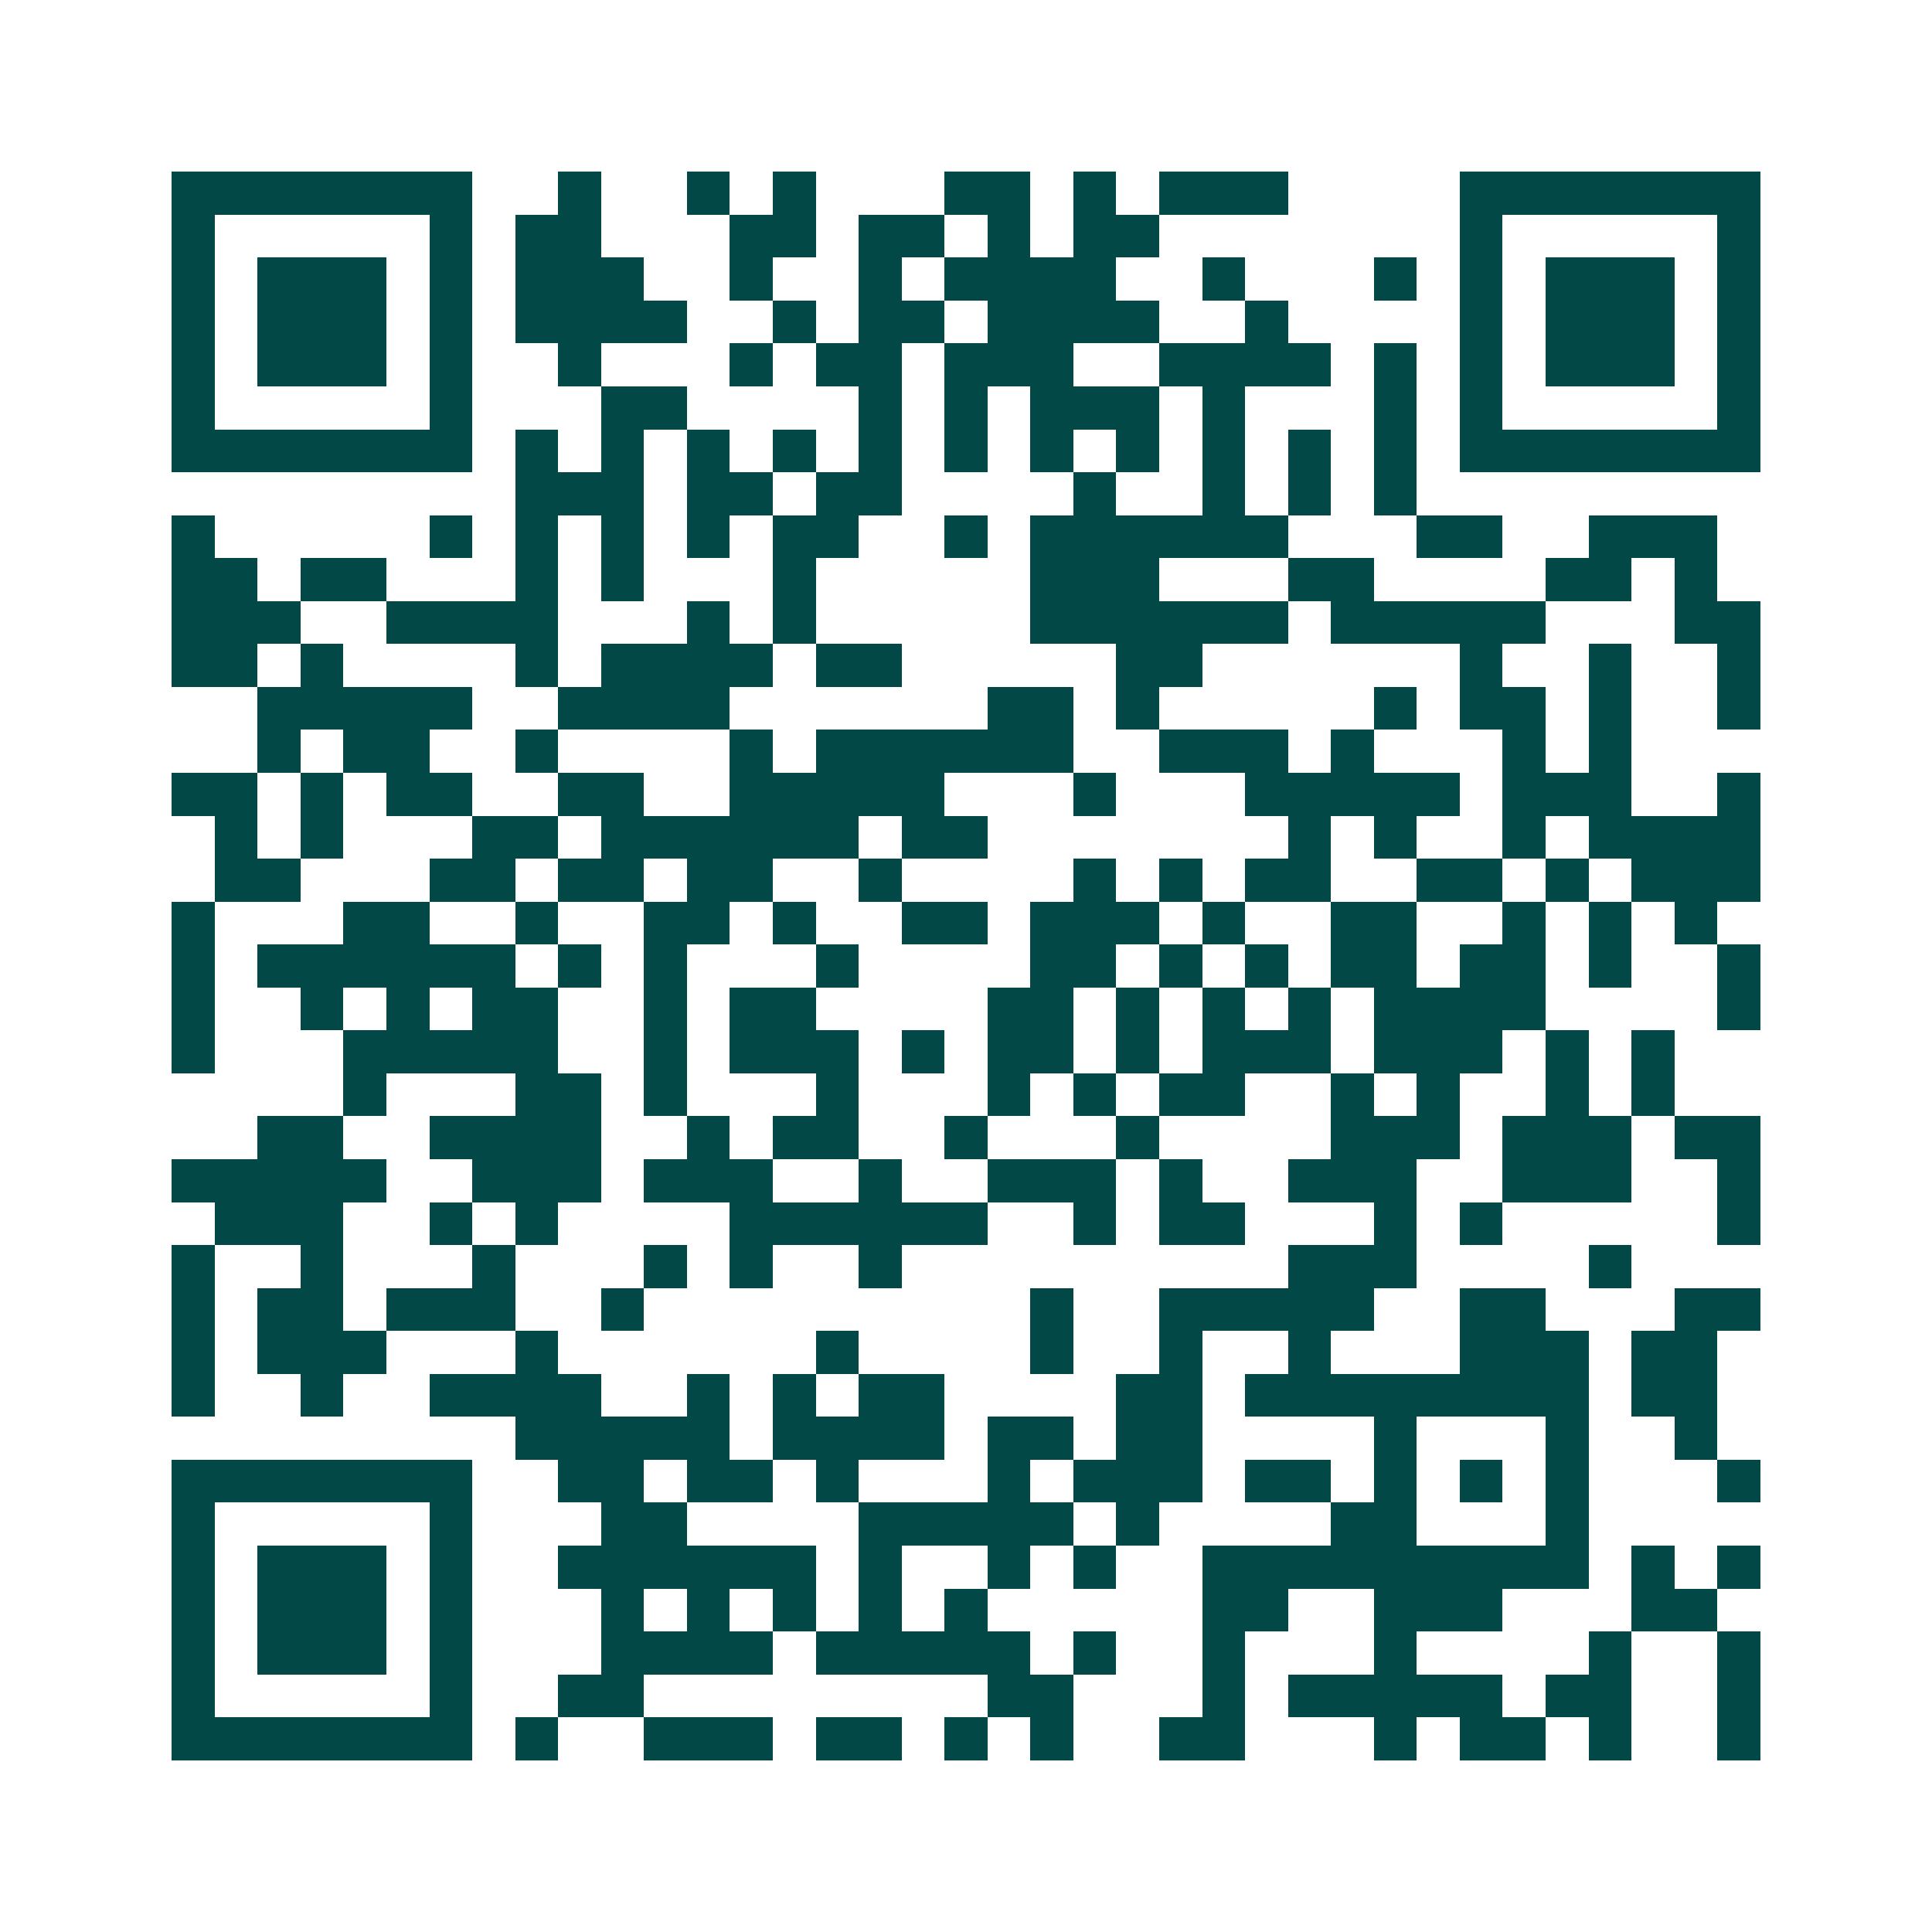 <svg xmlns="http://www.w3.org/2000/svg" width="200" height="200" viewBox="0 0 45 45" shape-rendering="crispEdges"><path fill="#ffffff" d="M0 0h45v45H0z"/><path stroke="#014847" d="M4 4.5h7m2 0h1m2 0h1m1 0h1m3 0h2m1 0h1m1 0h3m4 0h7M4 5.5h1m5 0h1m1 0h2m3 0h2m1 0h2m1 0h1m1 0h2m7 0h1m5 0h1M4 6.5h1m1 0h3m1 0h1m1 0h3m2 0h1m2 0h1m1 0h4m2 0h1m3 0h1m1 0h1m1 0h3m1 0h1M4 7.5h1m1 0h3m1 0h1m1 0h4m2 0h1m1 0h2m1 0h4m2 0h1m4 0h1m1 0h3m1 0h1M4 8.5h1m1 0h3m1 0h1m2 0h1m3 0h1m1 0h2m1 0h3m2 0h4m1 0h1m1 0h1m1 0h3m1 0h1M4 9.5h1m5 0h1m3 0h2m4 0h1m1 0h1m1 0h3m1 0h1m3 0h1m1 0h1m5 0h1M4 10.5h7m1 0h1m1 0h1m1 0h1m1 0h1m1 0h1m1 0h1m1 0h1m1 0h1m1 0h1m1 0h1m1 0h1m1 0h7M12 11.5h3m1 0h2m1 0h2m4 0h1m2 0h1m1 0h1m1 0h1M4 12.5h1m5 0h1m1 0h1m1 0h1m1 0h1m1 0h2m2 0h1m1 0h6m3 0h2m2 0h3M4 13.5h2m1 0h2m3 0h1m1 0h1m3 0h1m5 0h3m3 0h2m4 0h2m1 0h1M4 14.5h3m2 0h4m3 0h1m1 0h1m5 0h6m1 0h5m3 0h2M4 15.5h2m1 0h1m4 0h1m1 0h4m1 0h2m5 0h2m6 0h1m2 0h1m2 0h1M6 16.5h5m2 0h4m6 0h2m1 0h1m5 0h1m1 0h2m1 0h1m2 0h1M6 17.5h1m1 0h2m2 0h1m4 0h1m1 0h6m2 0h3m1 0h1m3 0h1m1 0h1M4 18.5h2m1 0h1m1 0h2m2 0h2m2 0h5m3 0h1m3 0h5m1 0h3m2 0h1M5 19.5h1m1 0h1m3 0h2m1 0h6m1 0h2m7 0h1m1 0h1m2 0h1m1 0h4M5 20.5h2m3 0h2m1 0h2m1 0h2m2 0h1m4 0h1m1 0h1m1 0h2m2 0h2m1 0h1m1 0h3M4 21.5h1m3 0h2m2 0h1m2 0h2m1 0h1m2 0h2m1 0h3m1 0h1m2 0h2m2 0h1m1 0h1m1 0h1M4 22.5h1m1 0h6m1 0h1m1 0h1m3 0h1m4 0h2m1 0h1m1 0h1m1 0h2m1 0h2m1 0h1m2 0h1M4 23.5h1m2 0h1m1 0h1m1 0h2m2 0h1m1 0h2m4 0h2m1 0h1m1 0h1m1 0h1m1 0h4m4 0h1M4 24.5h1m3 0h5m2 0h1m1 0h3m1 0h1m1 0h2m1 0h1m1 0h3m1 0h3m1 0h1m1 0h1M8 25.5h1m3 0h2m1 0h1m3 0h1m3 0h1m1 0h1m1 0h2m2 0h1m1 0h1m2 0h1m1 0h1M6 26.5h2m2 0h4m2 0h1m1 0h2m2 0h1m3 0h1m4 0h3m1 0h3m1 0h2M4 27.5h5m2 0h3m1 0h3m2 0h1m2 0h3m1 0h1m2 0h3m2 0h3m2 0h1M5 28.5h3m2 0h1m1 0h1m4 0h6m2 0h1m1 0h2m3 0h1m1 0h1m5 0h1M4 29.5h1m2 0h1m3 0h1m3 0h1m1 0h1m2 0h1m9 0h3m4 0h1M4 30.5h1m1 0h2m1 0h3m2 0h1m9 0h1m2 0h5m2 0h2m3 0h2M4 31.5h1m1 0h3m3 0h1m6 0h1m4 0h1m2 0h1m2 0h1m3 0h3m1 0h2M4 32.5h1m2 0h1m2 0h4m2 0h1m1 0h1m1 0h2m4 0h2m1 0h8m1 0h2M12 33.5h5m1 0h4m1 0h2m1 0h2m4 0h1m3 0h1m2 0h1M4 34.5h7m2 0h2m1 0h2m1 0h1m3 0h1m1 0h3m1 0h2m1 0h1m1 0h1m1 0h1m3 0h1M4 35.5h1m5 0h1m3 0h2m4 0h5m1 0h1m4 0h2m3 0h1M4 36.5h1m1 0h3m1 0h1m2 0h6m1 0h1m2 0h1m1 0h1m2 0h9m1 0h1m1 0h1M4 37.5h1m1 0h3m1 0h1m3 0h1m1 0h1m1 0h1m1 0h1m1 0h1m5 0h2m2 0h3m3 0h2M4 38.5h1m1 0h3m1 0h1m3 0h4m1 0h5m1 0h1m2 0h1m3 0h1m4 0h1m2 0h1M4 39.5h1m5 0h1m2 0h2m8 0h2m3 0h1m1 0h5m1 0h2m2 0h1M4 40.5h7m1 0h1m2 0h3m1 0h2m1 0h1m1 0h1m2 0h2m3 0h1m1 0h2m1 0h1m2 0h1"/></svg>
